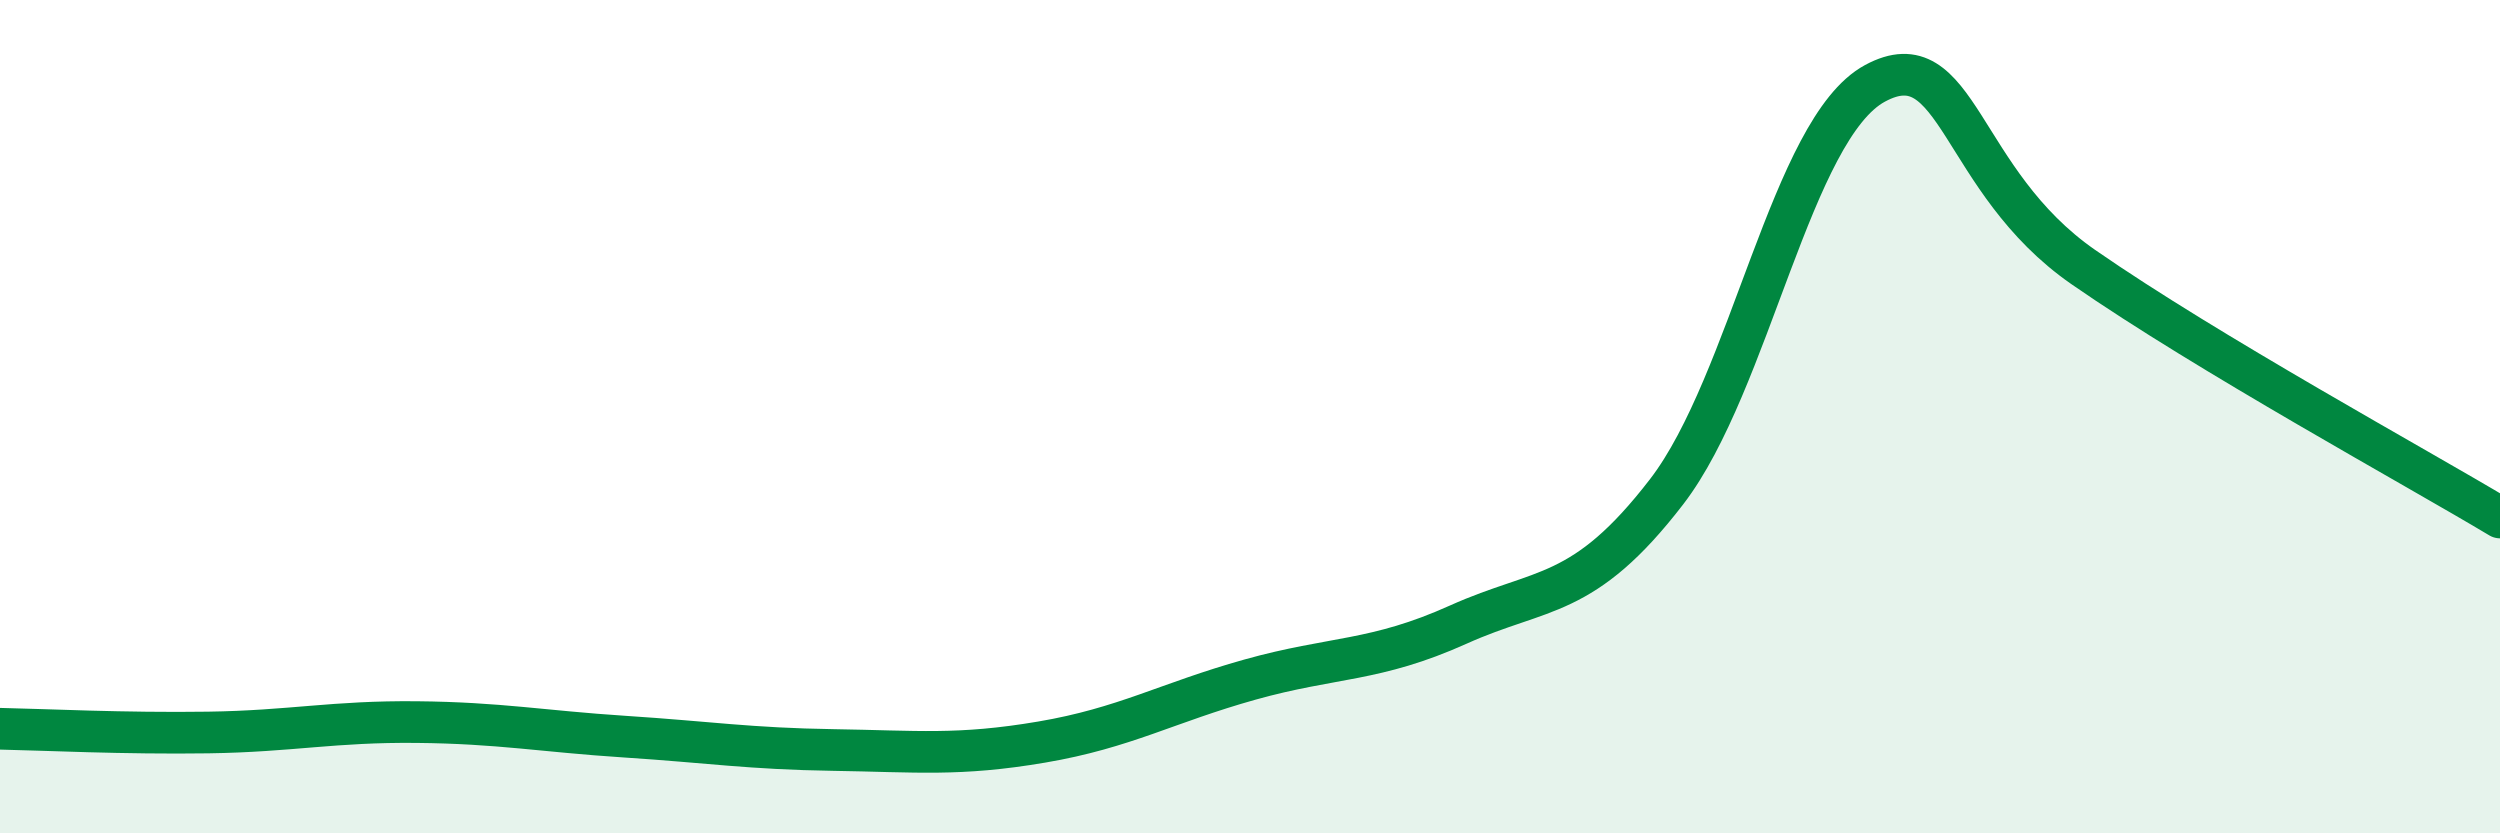 
    <svg width="60" height="20" viewBox="0 0 60 20" xmlns="http://www.w3.org/2000/svg">
      <path
        d="M 0,17.49 C 1,17.51 3,17.61 5,17.58 C 7,17.55 8,17.31 10,17.33 C 12,17.35 13,17.55 15,17.68 C 17,17.81 18,17.97 20,18 C 22,18.03 23,18.15 25,17.81 C 27,17.47 28,16.87 30,16.31 C 32,15.75 33,15.89 35,14.99 C 37,14.09 38,14.4 40,11.8 C 42,9.2 43,3.08 45,2 C 47,0.92 47,4.33 50,6.41 C 53,8.49 58,11.22 60,12.42L60 20L0 20Z"
        fill="#008740"
        opacity="0.1"
        stroke-linecap="round"
        stroke-linejoin="round"
      />
      <path
        d="M 0,17.49 C 1,17.51 3,17.61 5,17.58 C 7,17.55 8,17.31 10,17.33 C 12,17.35 13,17.55 15,17.68 C 17,17.81 18,17.97 20,18 C 22,18.03 23,18.15 25,17.81 C 27,17.47 28,16.87 30,16.31 C 32,15.75 33,15.89 35,14.99 C 37,14.09 38,14.4 40,11.8 C 42,9.2 43,3.08 45,2 C 47,0.92 47,4.33 50,6.41 C 53,8.49 58,11.22 60,12.42"
        stroke="#008740"
        stroke-width="1"
        fill="none"
        stroke-linecap="round"
        stroke-linejoin="round"
      />
    </svg>
  